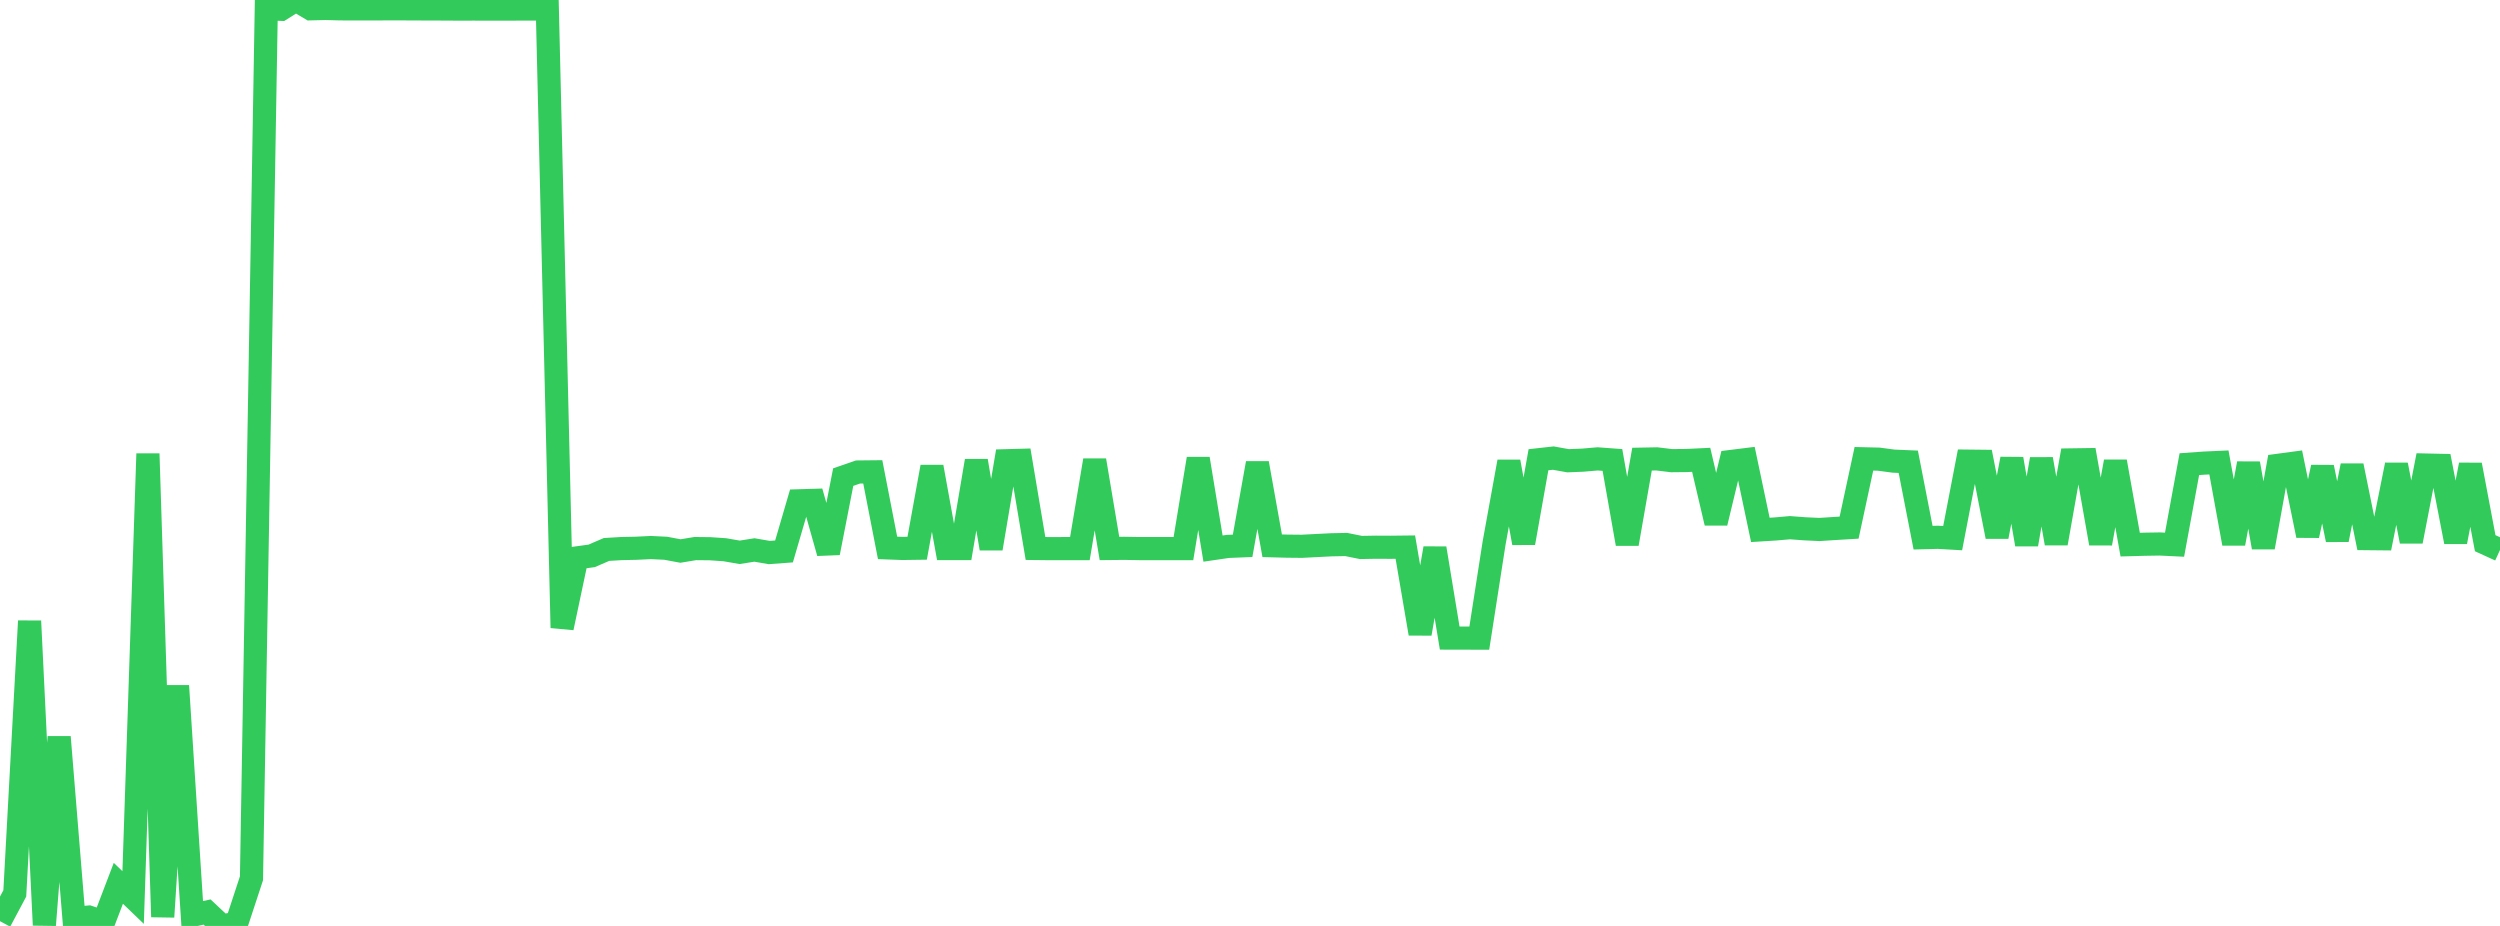 <?xml version="1.0" standalone="no"?>
<!DOCTYPE svg PUBLIC "-//W3C//DTD SVG 1.1//EN" "http://www.w3.org/Graphics/SVG/1.1/DTD/svg11.dtd">

<svg width="135" height="50" viewBox="0 0 135 50" preserveAspectRatio="none" 
  xmlns="http://www.w3.org/2000/svg"
  xmlns:xlink="http://www.w3.org/1999/xlink">


<polyline points="0.0, 49.745 0.799, 48.244 1.598, 33.536 2.396, 49.953 3.195, 39.798 3.994, 49.591 4.793, 49.521 5.592, 49.792 6.391, 47.699 7.189, 48.466 7.988, 24.5 8.787, 49.512 9.586, 37.033 10.385, 49.424 11.183, 49.249 11.982, 50.0 12.781, 49.857 13.58, 47.428 14.379, 0.471 15.178, 0.503 15.976, 0.0 16.775, 0.476 17.574, 0.456 18.373, 0.478 19.172, 0.48 19.97, 0.481 20.769, 0.478 21.568, 0.477 22.367, 0.48 23.166, 0.484 23.964, 0.486 24.763, 0.491 25.562, 0.489 26.361, 0.491 27.16, 0.491 27.959, 0.489 28.757, 0.489 29.556, 0.49 30.355, 33.901 31.154, 30.127 31.953, 30.016 32.751, 29.671 33.55, 29.623 34.349, 29.606 35.148, 29.567 35.947, 29.606 36.746, 29.755 37.544, 29.623 38.343, 29.631 39.142, 29.686 39.941, 29.825 40.74, 29.698 41.538, 29.837 42.337, 29.778 43.136, 27.044 43.935, 27.02 44.734, 29.855 45.533, 25.764 46.331, 25.488 47.13, 25.48 47.929, 29.586 48.728, 29.616 49.527, 29.605 50.325, 25.21 51.124, 29.623 51.923, 29.623 52.722, 24.888 53.521, 29.621 54.32, 24.88 55.118, 24.858 55.917, 29.618 56.716, 29.627 57.515, 29.624 58.314, 29.625 59.112, 24.856 59.911, 29.618 60.71, 29.61 61.509, 29.624 62.308, 29.624 63.107, 29.624 63.905, 29.626 64.704, 24.772 65.503, 29.624 66.302, 29.507 67.101, 29.474 67.899, 25.013 68.698, 29.471 69.497, 29.492 70.296, 29.5 71.095, 29.459 71.893, 29.419 72.692, 29.403 73.491, 29.563 74.29, 29.549 75.089, 29.553 75.888, 29.544 76.686, 34.218 77.485, 29.608 78.284, 34.456 79.083, 34.458 79.882, 34.46 80.68, 29.332 81.479, 24.93 82.278, 29.321 83.077, 24.826 83.876, 24.737 84.675, 24.88 85.473, 24.848 86.272, 24.779 87.071, 24.838 87.87, 29.368 88.669, 24.794 89.467, 24.779 90.266, 24.876 91.065, 24.868 91.864, 24.83 92.663, 28.238 93.462, 24.921 94.26, 24.822 95.059, 28.614 95.858, 28.565 96.657, 28.495 97.456, 28.555 98.254, 28.592 99.053, 28.54 99.852, 28.492 100.651, 24.775 101.45, 24.794 102.249, 24.901 103.047, 24.935 103.846, 29.035 104.645, 29.014 105.444, 29.06 106.243, 24.901 107.041, 24.91 107.84, 28.98 108.639, 24.781 109.438, 29.399 110.237, 24.791 111.036, 29.343 111.834, 24.835 112.633, 24.823 113.432, 29.346 114.231, 24.926 115.03, 29.41 115.828, 29.388 116.627, 29.375 117.426, 29.414 118.225, 25.065 119.024, 25.008 119.822, 24.972 120.621, 29.354 121.42, 25.026 122.219, 29.558 123.018, 25.127 123.817, 25.02 124.615, 28.919 125.414, 25.231 126.213, 29.146 127.012, 25.146 127.811, 29.086 128.609, 29.094 129.408, 25.101 130.207, 29.237 131.006, 25.112 131.805, 25.13 132.604, 29.261 133.402, 25.099 134.201, 29.333 135.0, 29.698" fill="none" stroke="#32ca5b" stroke-width="1.25"/>

</svg>